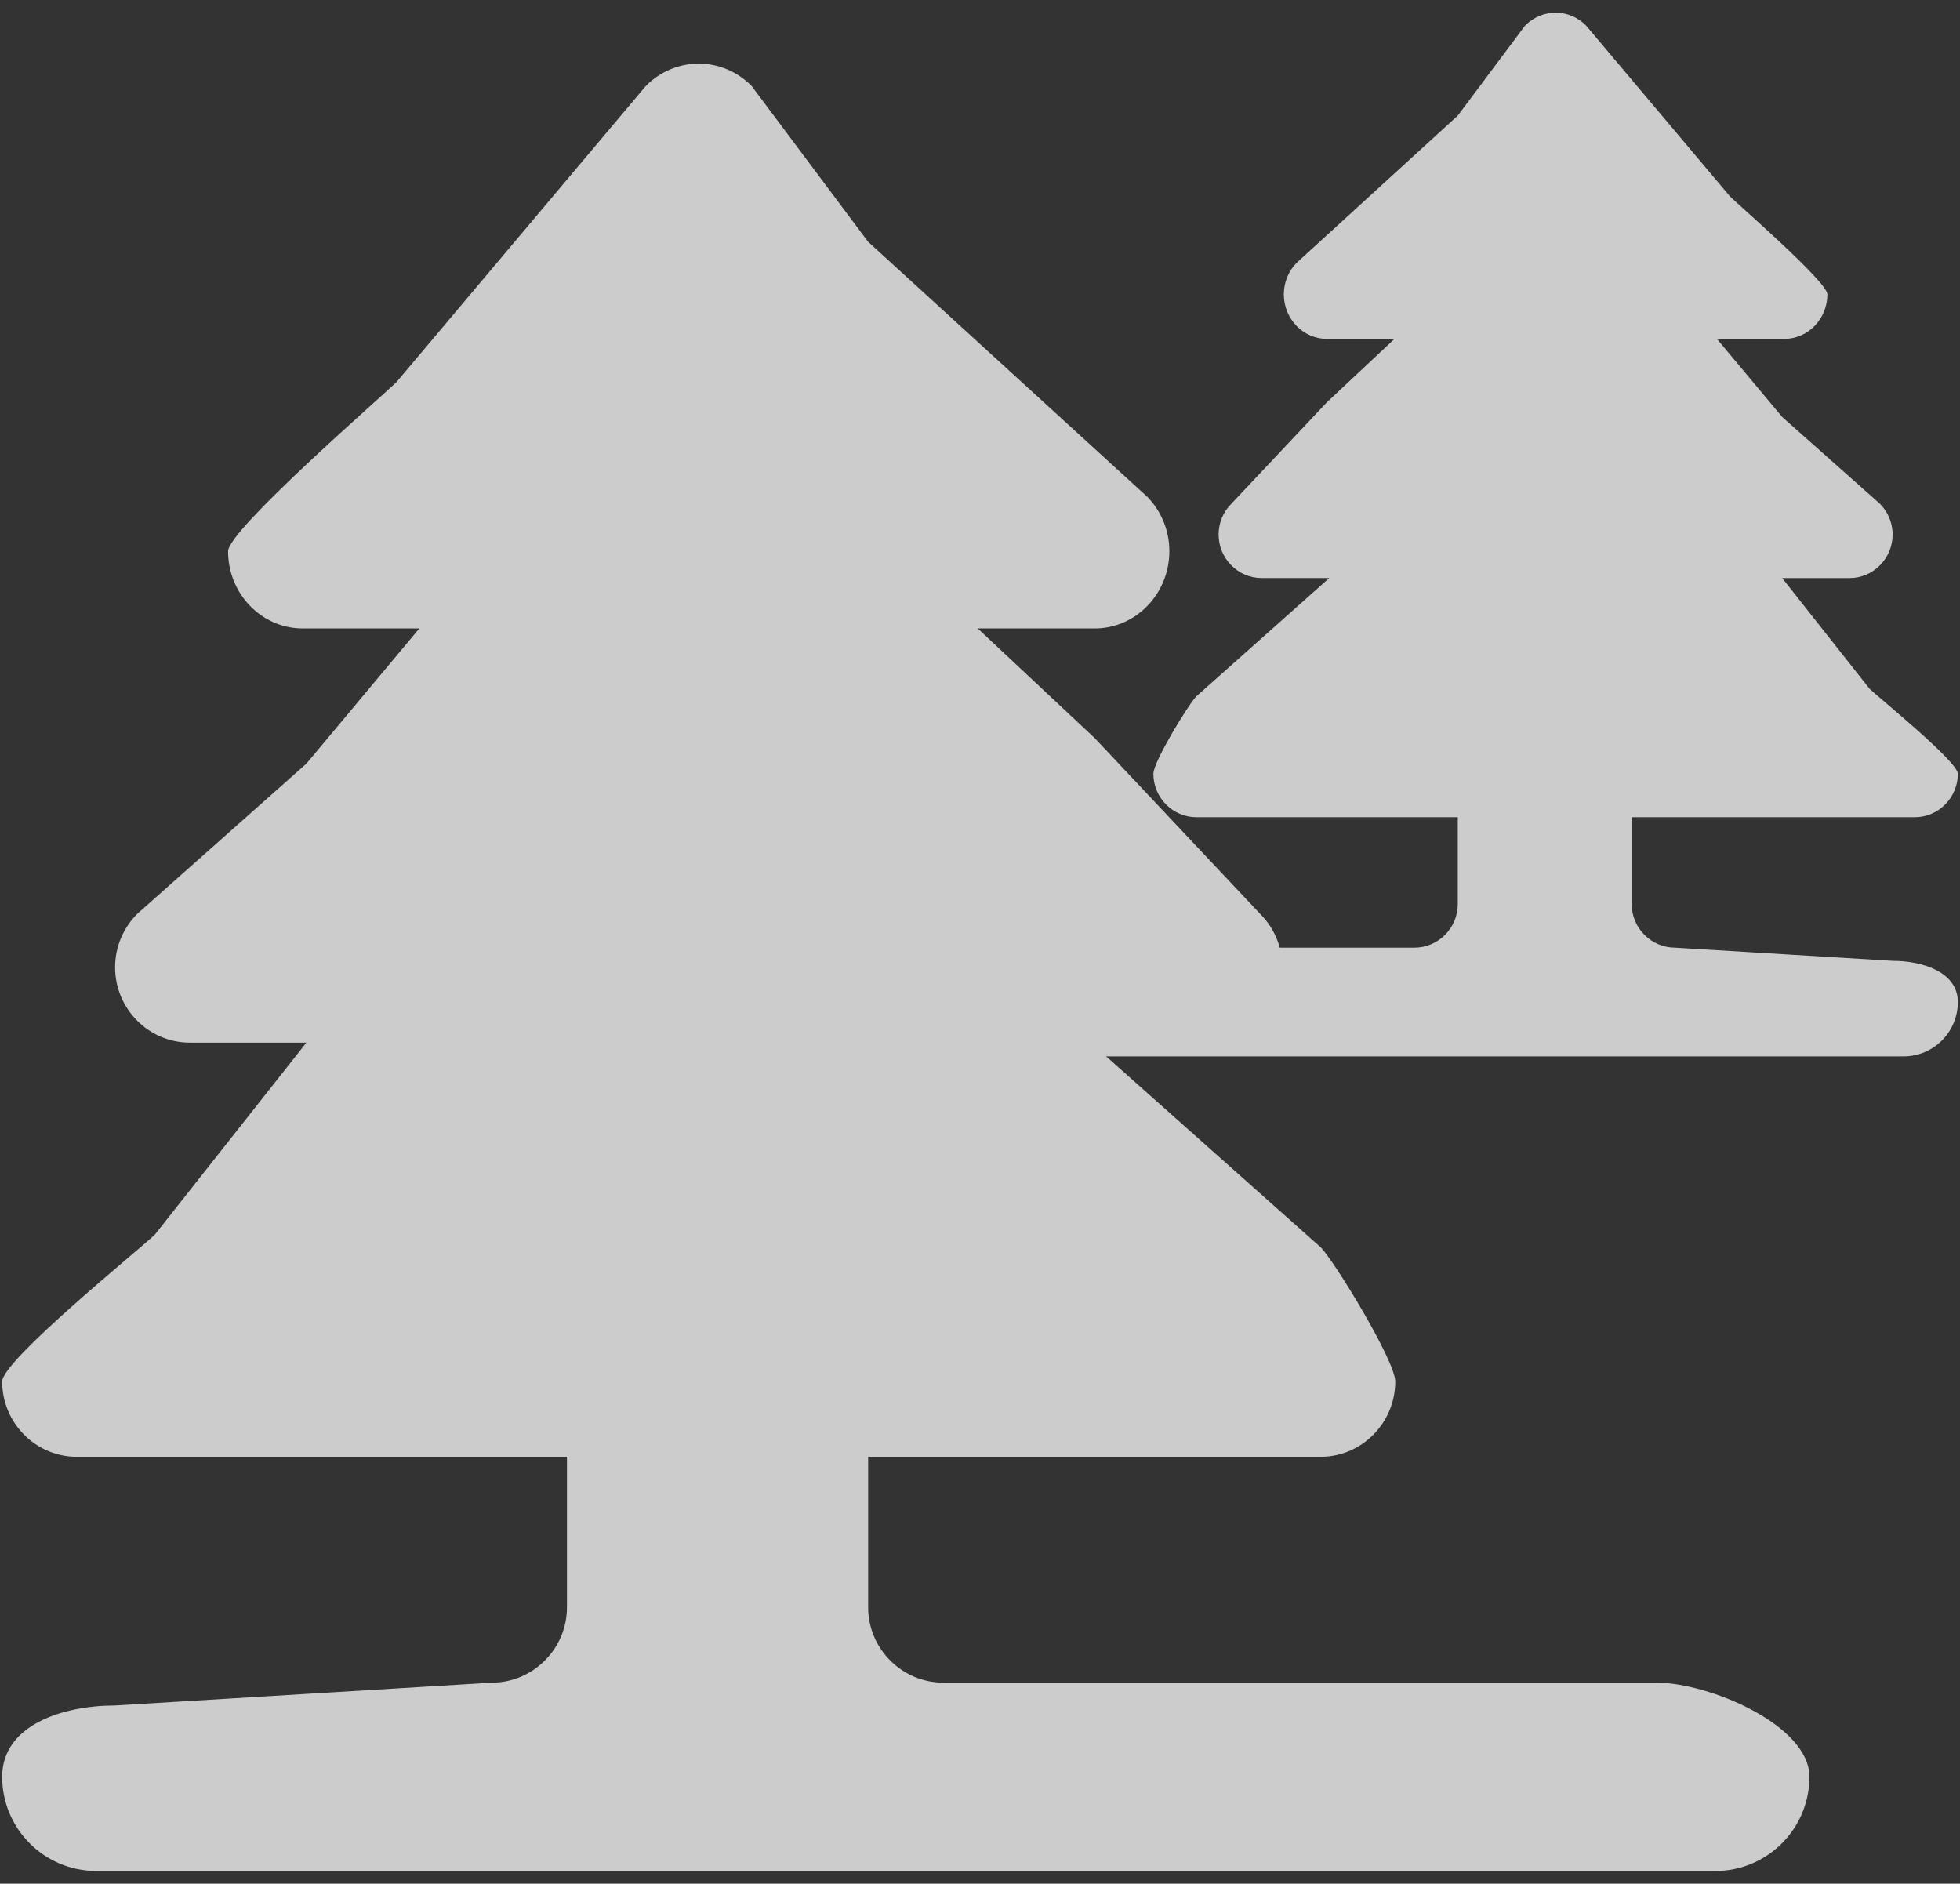 <?xml version="1.0" encoding="UTF-8"?> <svg xmlns="http://www.w3.org/2000/svg" width="77" height="74" viewBox="0 0 77 74" fill="none"><rect x="0" y="0" width="77" height="74" fill="#333333" stroke="none"/><g opacity="0.75"><path fill-rule="evenodd" clip-rule="evenodd" d="M34.106 63.146V57.229H51.885C53.497 57.229 54.814 55.897 54.814 54.271C54.814 53.458 52.416 49.533 51.885 49L42.848 40.959H47.447C49.059 40.959 50.376 39.627 50.376 38C50.376 37.187 50.05 36.447 49.518 35.914L43.01 29L38.41 24.688H43.01C44.621 24.688 45.939 23.327 45.939 21.656C45.939 20.827 45.612 20.073 45.081 19.525L34.106 9.5L29.535 3.387C28.381 2.204 26.518 2.204 25.364 3.387L15.585 15C15.038 15.547 8.96 20.812 8.96 21.656C8.96 23.327 10.277 24.688 11.889 24.688H16.474L12.037 30L5.41 35.884C4.863 36.419 4.522 37.171 4.522 38.001C4.522 39.627 5.839 40.959 7.451 40.959H12.037L6.085 48.5C5.537 49.034 0.085 53.442 0.085 54.271C0.085 55.897 1.402 57.229 3.014 57.229H22.273V63.146C22.273 64.772 20.941 66.104 19.314 66.104L4.522 67C2.481 67 0.085 67.762 0.085 69.802C0.085 71.844 1.742 73.5 3.783 73.5H67.388C69.428 73.5 71.085 71.844 71.085 69.802C71.085 67.762 67.126 66.104 65.085 66.104H37.064C35.437 66.104 34.106 64.772 34.106 63.146Z" fill="white"></path><path fill-rule="evenodd" clip-rule="evenodd" d="M57.27 35.521V32.104H47.003C46.072 32.104 45.311 31.335 45.311 30.396C45.311 29.926 46.696 27.66 47.003 27.352L52.221 22.708H49.565C48.634 22.708 47.874 21.939 47.874 21C47.874 20.53 48.062 20.103 48.369 19.796L52.128 15.803L54.784 13.313H52.128C51.197 13.313 50.436 12.527 50.436 11.562C50.436 11.083 50.625 10.648 50.931 10.332L57.27 4.542L59.909 1.012C60.575 0.329 61.651 0.329 62.317 1.012L67.965 7.718C68.281 8.034 71.79 11.075 71.79 11.562C71.79 12.527 71.03 13.313 70.099 13.313H67.451L70.014 16.38L73.84 19.778C74.156 20.087 74.353 20.521 74.353 21C74.353 21.939 73.593 22.709 72.662 22.709H70.014L73.451 27.063C73.767 27.372 76.915 29.917 76.915 30.396C76.915 31.335 76.155 32.104 75.224 32.104H64.103V35.521C64.103 36.46 64.871 37.229 65.811 37.229L74.353 37.746C75.531 37.746 76.915 38.186 76.915 39.365C76.915 40.543 75.959 41.5 74.78 41.5H38.05C36.872 41.5 35.915 40.543 35.915 39.365C35.915 38.186 38.202 37.229 39.38 37.229H55.561C56.501 37.229 57.27 36.46 57.27 35.521Z" fill="white"></path></g></svg> 